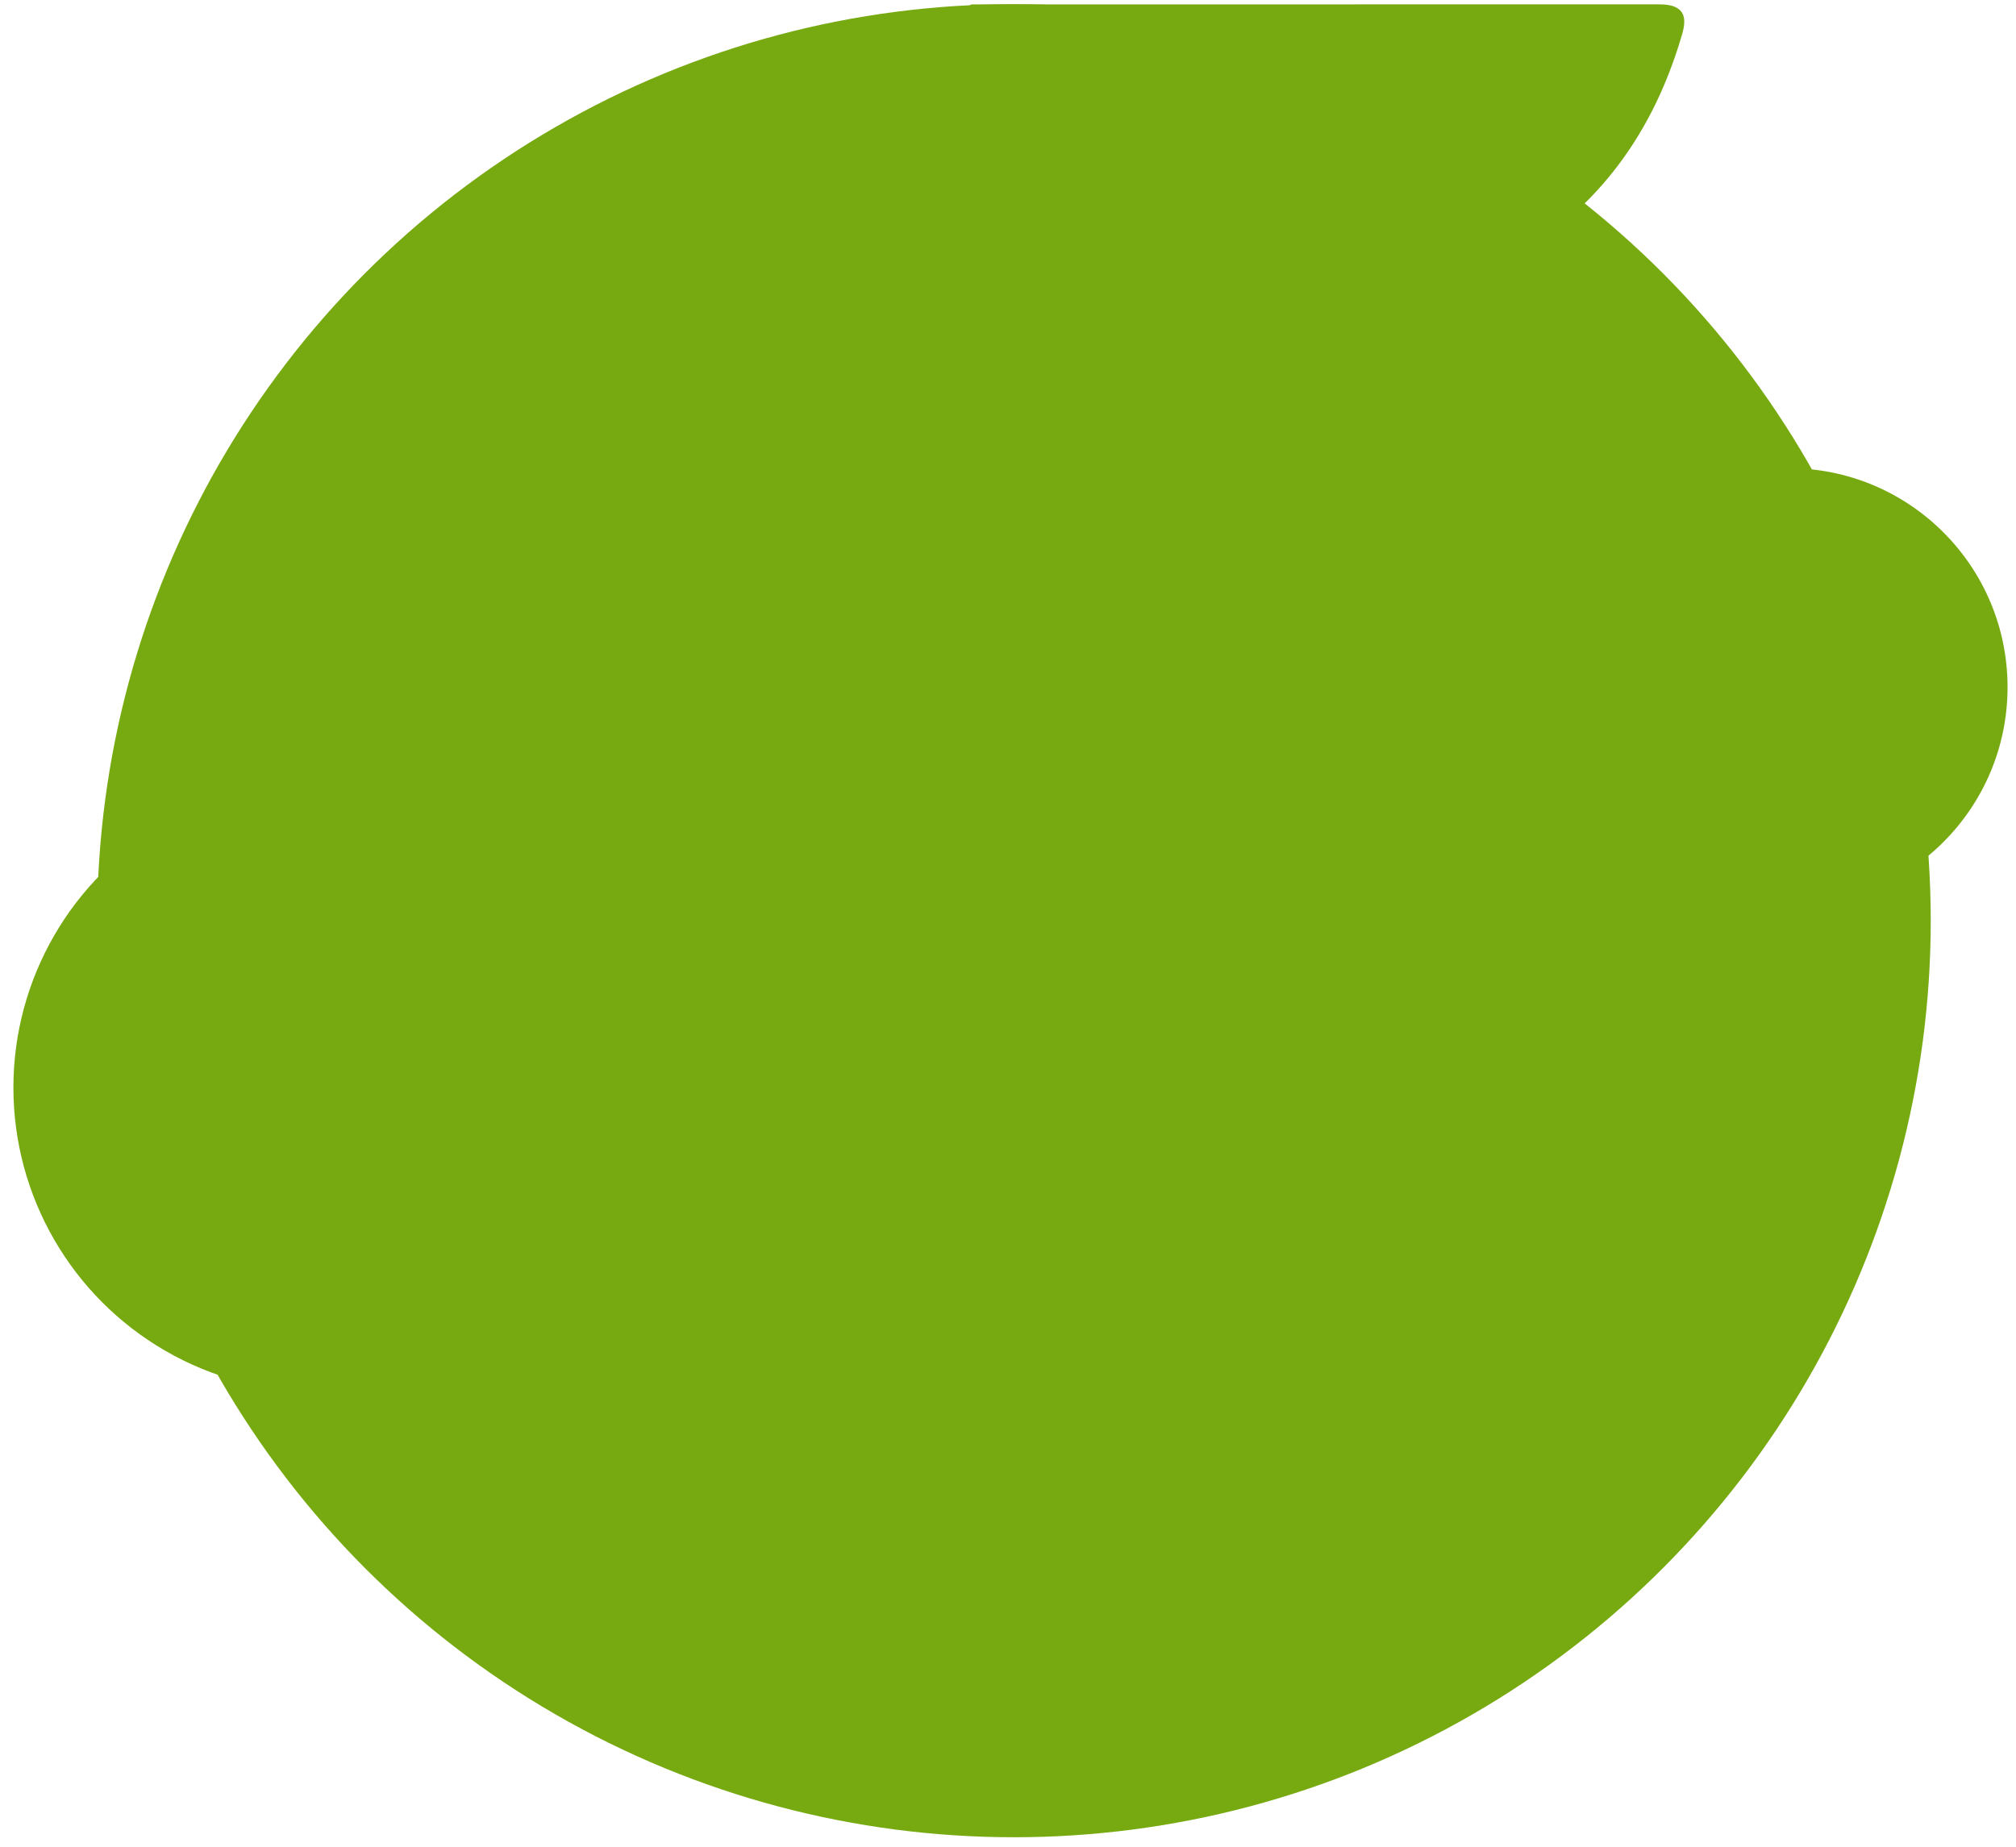 <?xml version="1.0"?> 
<svg xmlns="http://www.w3.org/2000/svg" width="179px" height="164px"> 
<defs>
<mask fill="#000" id="a">
<rect fill="#fff" height="164px" width="179px"/>
<circle cy="78.89" cx="89.63" r="67"/>
</mask>
<mask fill="#000" id="b">
<circle fill="#fff" cy="79" cx="90" r="66"/>
<circle cy="55.81" cx="65.12" r="6.9" />
<circle cy="45.62" cx="114.7" r="6.05" />
</mask>
</defs>
<g fill="#7a1">
<g mask="url(#a)">
<circle cy="61.03" cx="158.8" r="19.45"/>
<circle cy="96.59" cx="28.19" r="27"/>
<circle cy="81.77" cx="90.03" r="81.4"/>
</g>
<g mask="url(#b)">
<path d="m131 69.2c1.2 19.72-8 30.9-21.1 36-13.05 5.2-32.22-0.3-40.74-15.17-3.56-6.44-12.23-2.25-8.01 5.42 7.31 12.65 19.52 20.85 35.96 20.65 14.79-0.2 29.99-9.1 36.19-23.02 3.3-7.21 4.2-15.51 2.4-23.26-0.1-2.99-5.1-3.28-4.7-0.62z"/>
<path d="m116.6 33.77c-9.1 0-16.3 7.67-16.4 16.68 13.5-1.86 26.1 1.81 37 7.54 3.898-2.79-2.102-7.93-4.2-9.53-0.9-8.26-7.9-14.69-16.4-14.69z"/>
<path d="m61.66 40.14c-10.74 0-19.47 8.69-19.47 19.38 0 3.19 0.81 6.19 2.19 8.84-1.6 3.83-4.52 11.38 0.53 12.88 8.48-12.21 21.08-21.35 35.81-25.44-1.74-8.92-9.6-15.66-19.06-15.66z"/>
</g>
<path d="m111 29.72c-16.35 1.896-36.81-0.953-46.99-9.568-7.552 9.939-24.38 21.76-39.73 21.78l61.97-41.54 61.08-0.005c2.206 0 2.507 1.074 2.006 2.718-5.717 19.58-22.06 24.73-38.31 26.62z"/>
</g>
</svg>